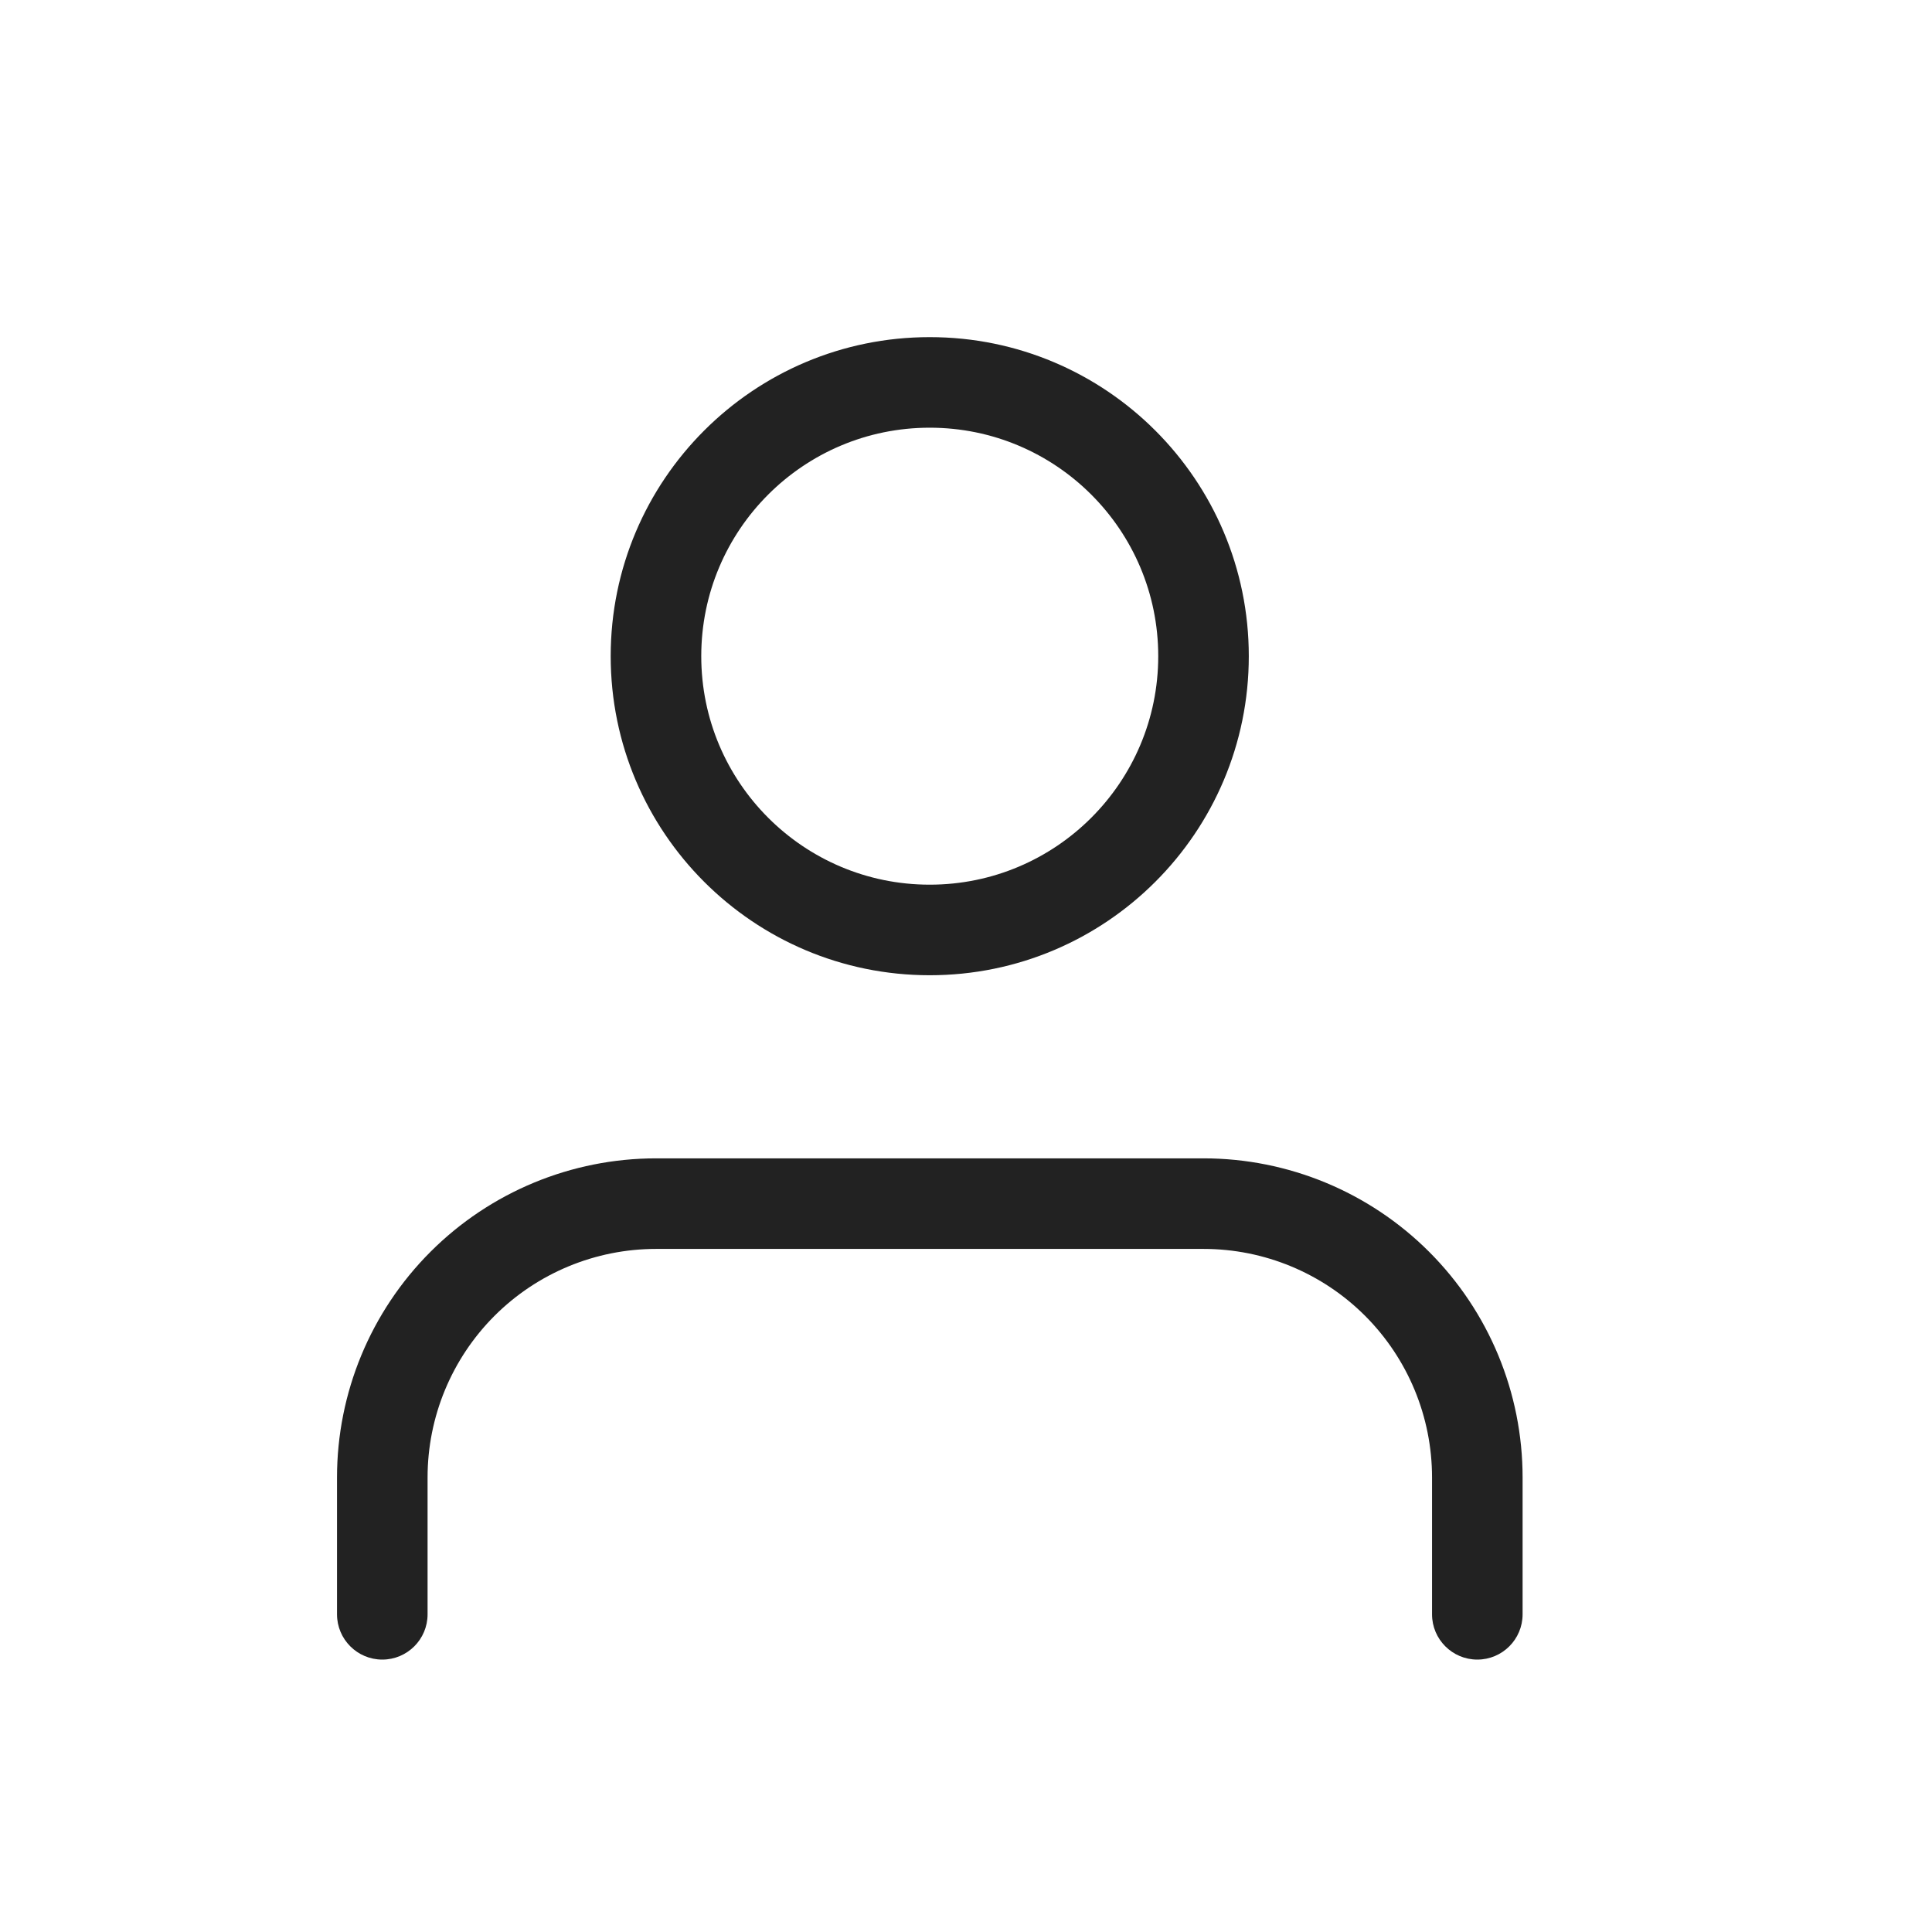<svg width="32" height="32" viewBox="0 0 32 32" fill="none" xmlns="http://www.w3.org/2000/svg">
<path fill-rule="evenodd" clip-rule="evenodd" d="M11.615 10.868C11.615 8.778 13.309 7.084 15.399 7.084C17.489 7.084 19.184 8.778 19.184 10.868C19.184 12.958 17.489 14.653 15.399 14.653C13.309 14.653 11.615 12.958 11.615 10.868ZM15.399 5.584C12.481 5.584 10.115 7.95 10.115 10.868C10.115 13.787 12.481 16.153 15.399 16.153C18.318 16.153 20.684 13.787 20.684 10.868C20.684 7.95 18.318 5.584 15.399 5.584ZM10.866 19.186C9.465 19.186 8.121 19.743 7.13 20.734C6.139 21.725 5.582 23.069 5.582 24.471V26.738C5.582 27.152 5.918 27.488 6.332 27.488C6.746 27.488 7.082 27.152 7.082 26.738V24.471C7.082 23.467 7.481 22.505 8.19 21.795C8.9 21.085 9.863 20.686 10.866 20.686H19.935C20.939 20.686 21.901 21.085 22.611 21.795C23.32 22.505 23.719 23.467 23.719 24.471V26.738C23.719 27.152 24.055 27.488 24.469 27.488C24.883 27.488 25.219 27.152 25.219 26.738V24.471C25.219 23.069 24.662 21.725 23.671 20.734C22.68 19.743 21.336 19.186 19.935 19.186H10.866Z" fill="#222222"/>
</svg>
